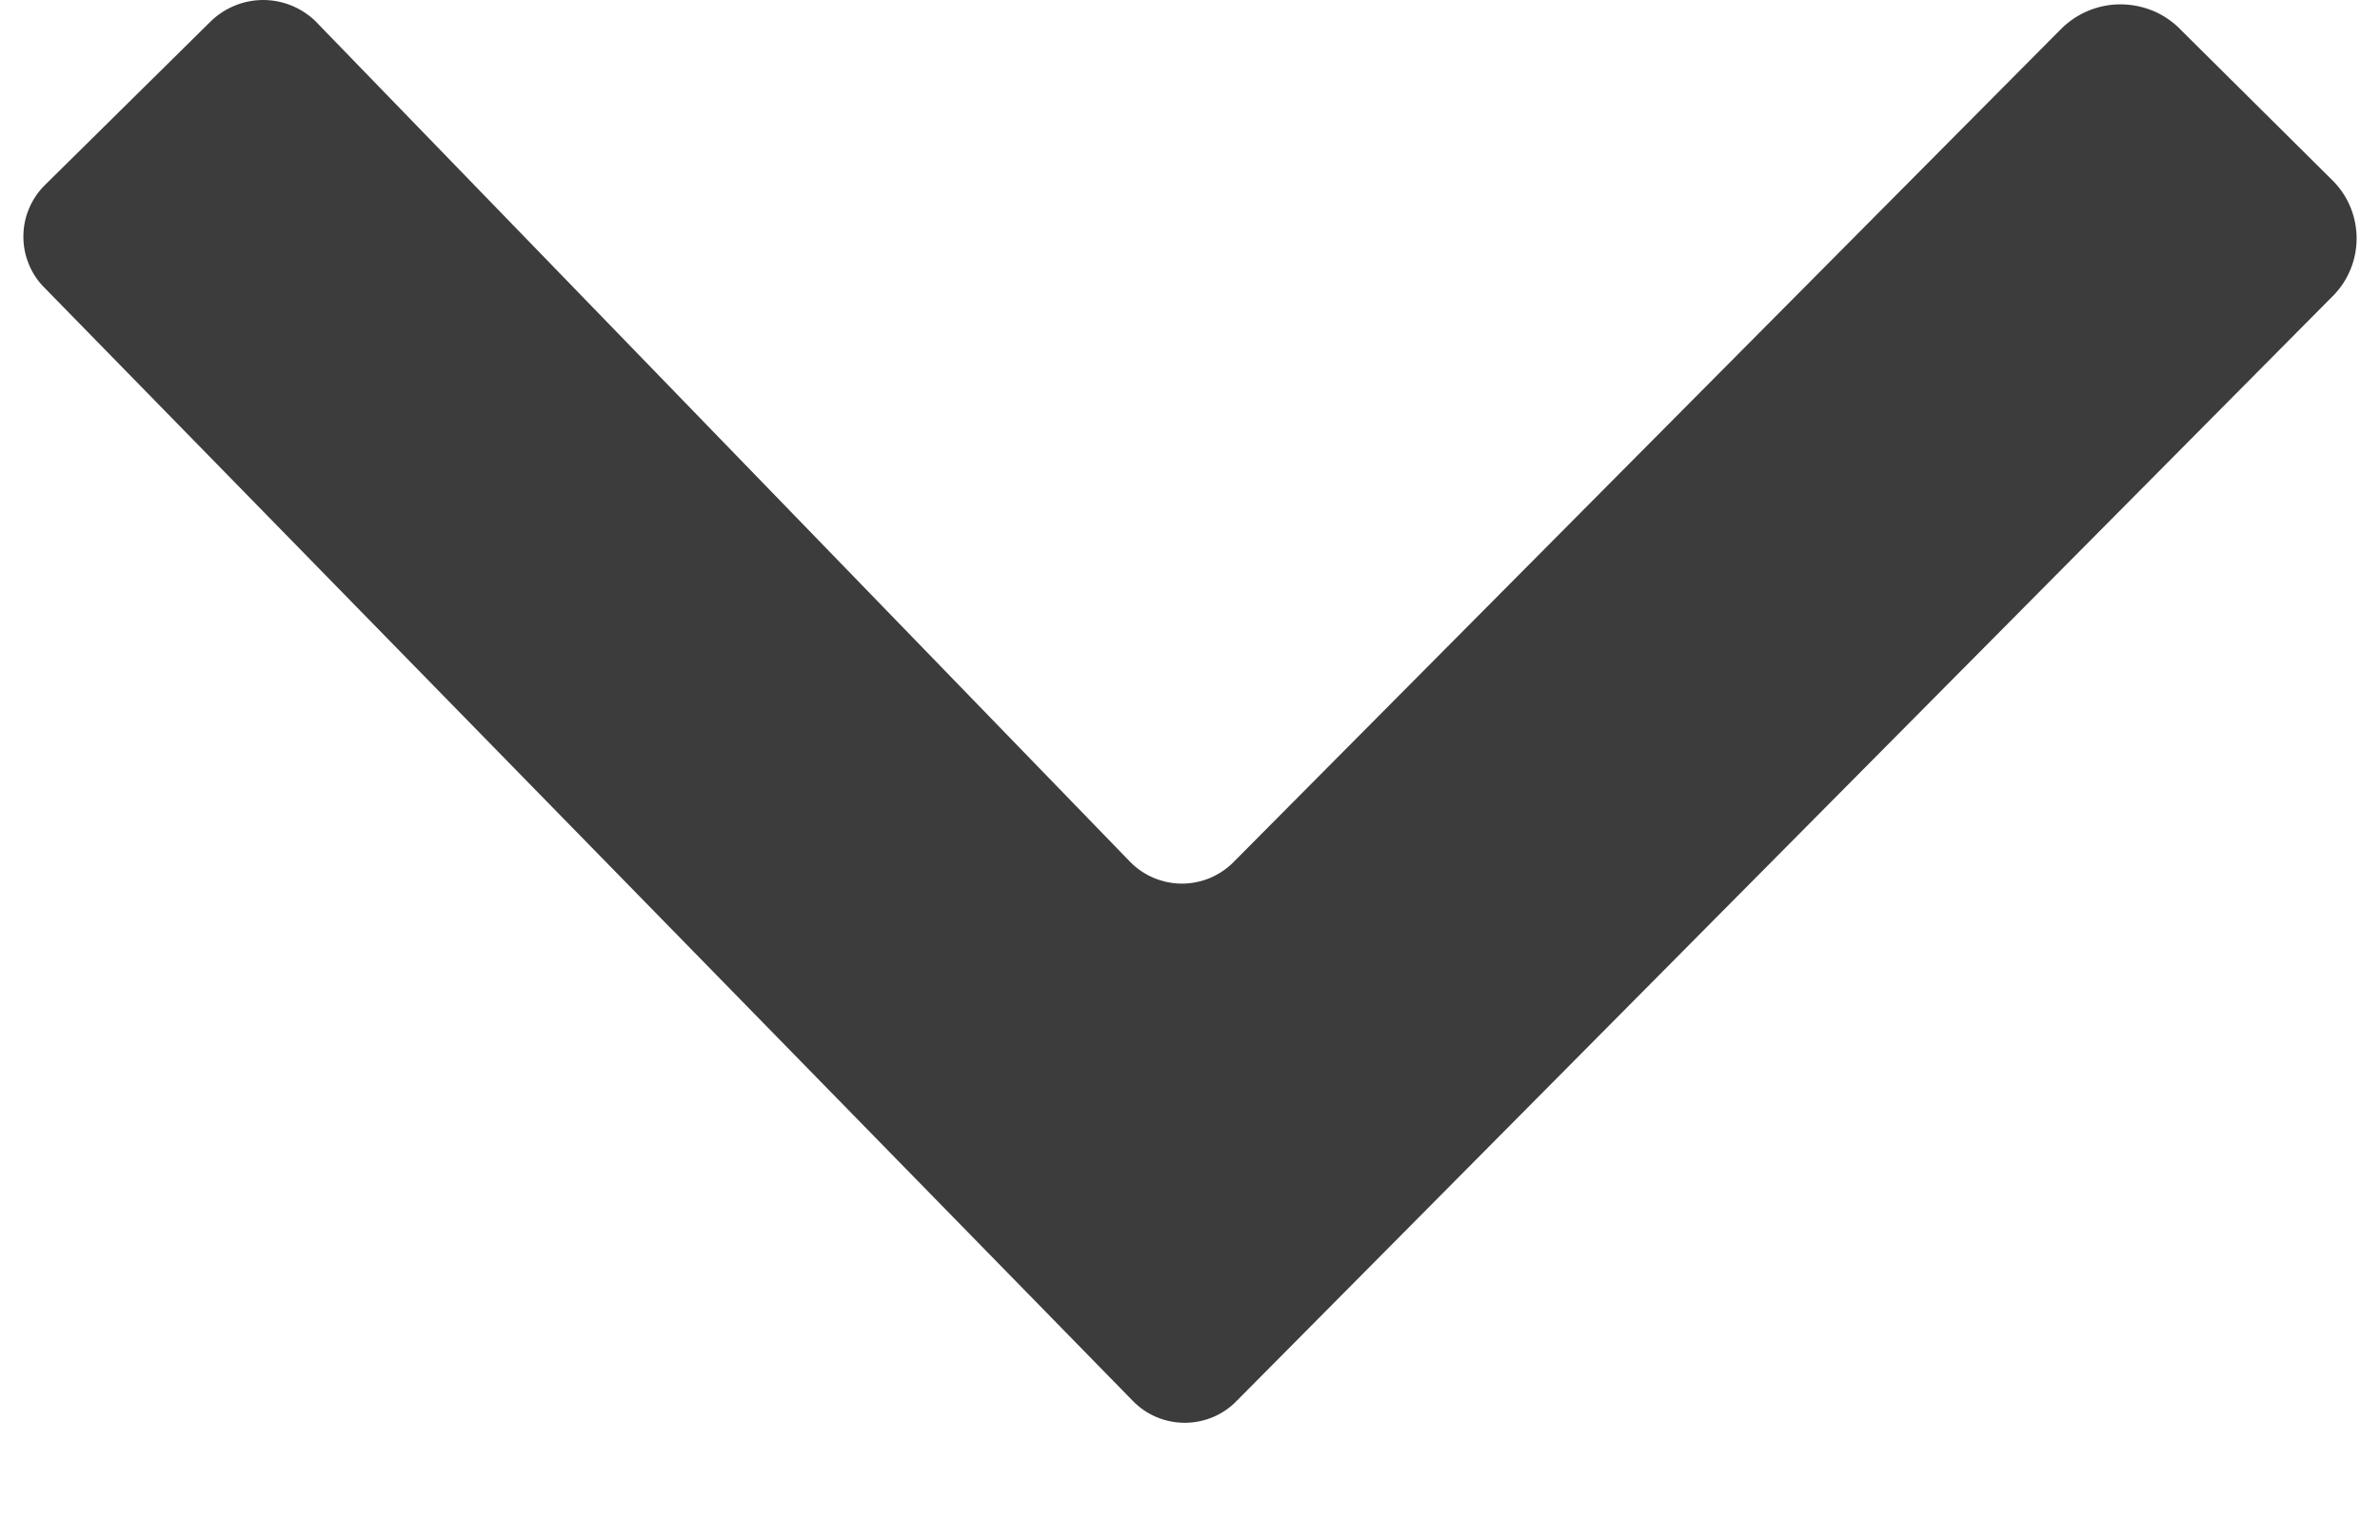 <svg width="17" height="11" viewBox="0 0 17 11" fill="none" xmlns="http://www.w3.org/2000/svg">
<path d="M15.584 0.22L16.67 1.298C16.775 1.407 16.833 1.552 16.833 1.703C16.833 1.854 16.775 1.999 16.67 2.108L8.835 10.007C8.787 10.057 8.729 10.097 8.665 10.124C8.601 10.151 8.532 10.165 8.463 10.165C8.393 10.165 8.324 10.151 8.26 10.124C8.196 10.097 8.138 10.057 8.09 10.007L0.321 2.059C0.272 2.011 0.233 1.954 0.207 1.89C0.18 1.827 0.167 1.759 0.167 1.691C0.167 1.622 0.18 1.554 0.207 1.491C0.233 1.428 0.272 1.37 0.321 1.322L1.511 0.147C1.611 0.053 1.743 0 1.88 0C2.017 0 2.149 0.053 2.249 0.147L8.074 6.159C8.122 6.208 8.179 6.246 8.243 6.273C8.306 6.299 8.374 6.313 8.442 6.313C8.511 6.313 8.579 6.299 8.642 6.273C8.705 6.246 8.763 6.208 8.811 6.159L14.717 0.212C14.774 0.154 14.841 0.108 14.916 0.077C14.991 0.046 15.071 0.03 15.152 0.031C15.233 0.032 15.313 0.049 15.388 0.081C15.462 0.114 15.529 0.161 15.584 0.22Z" fill="#3C3C3C"/>
</svg>

